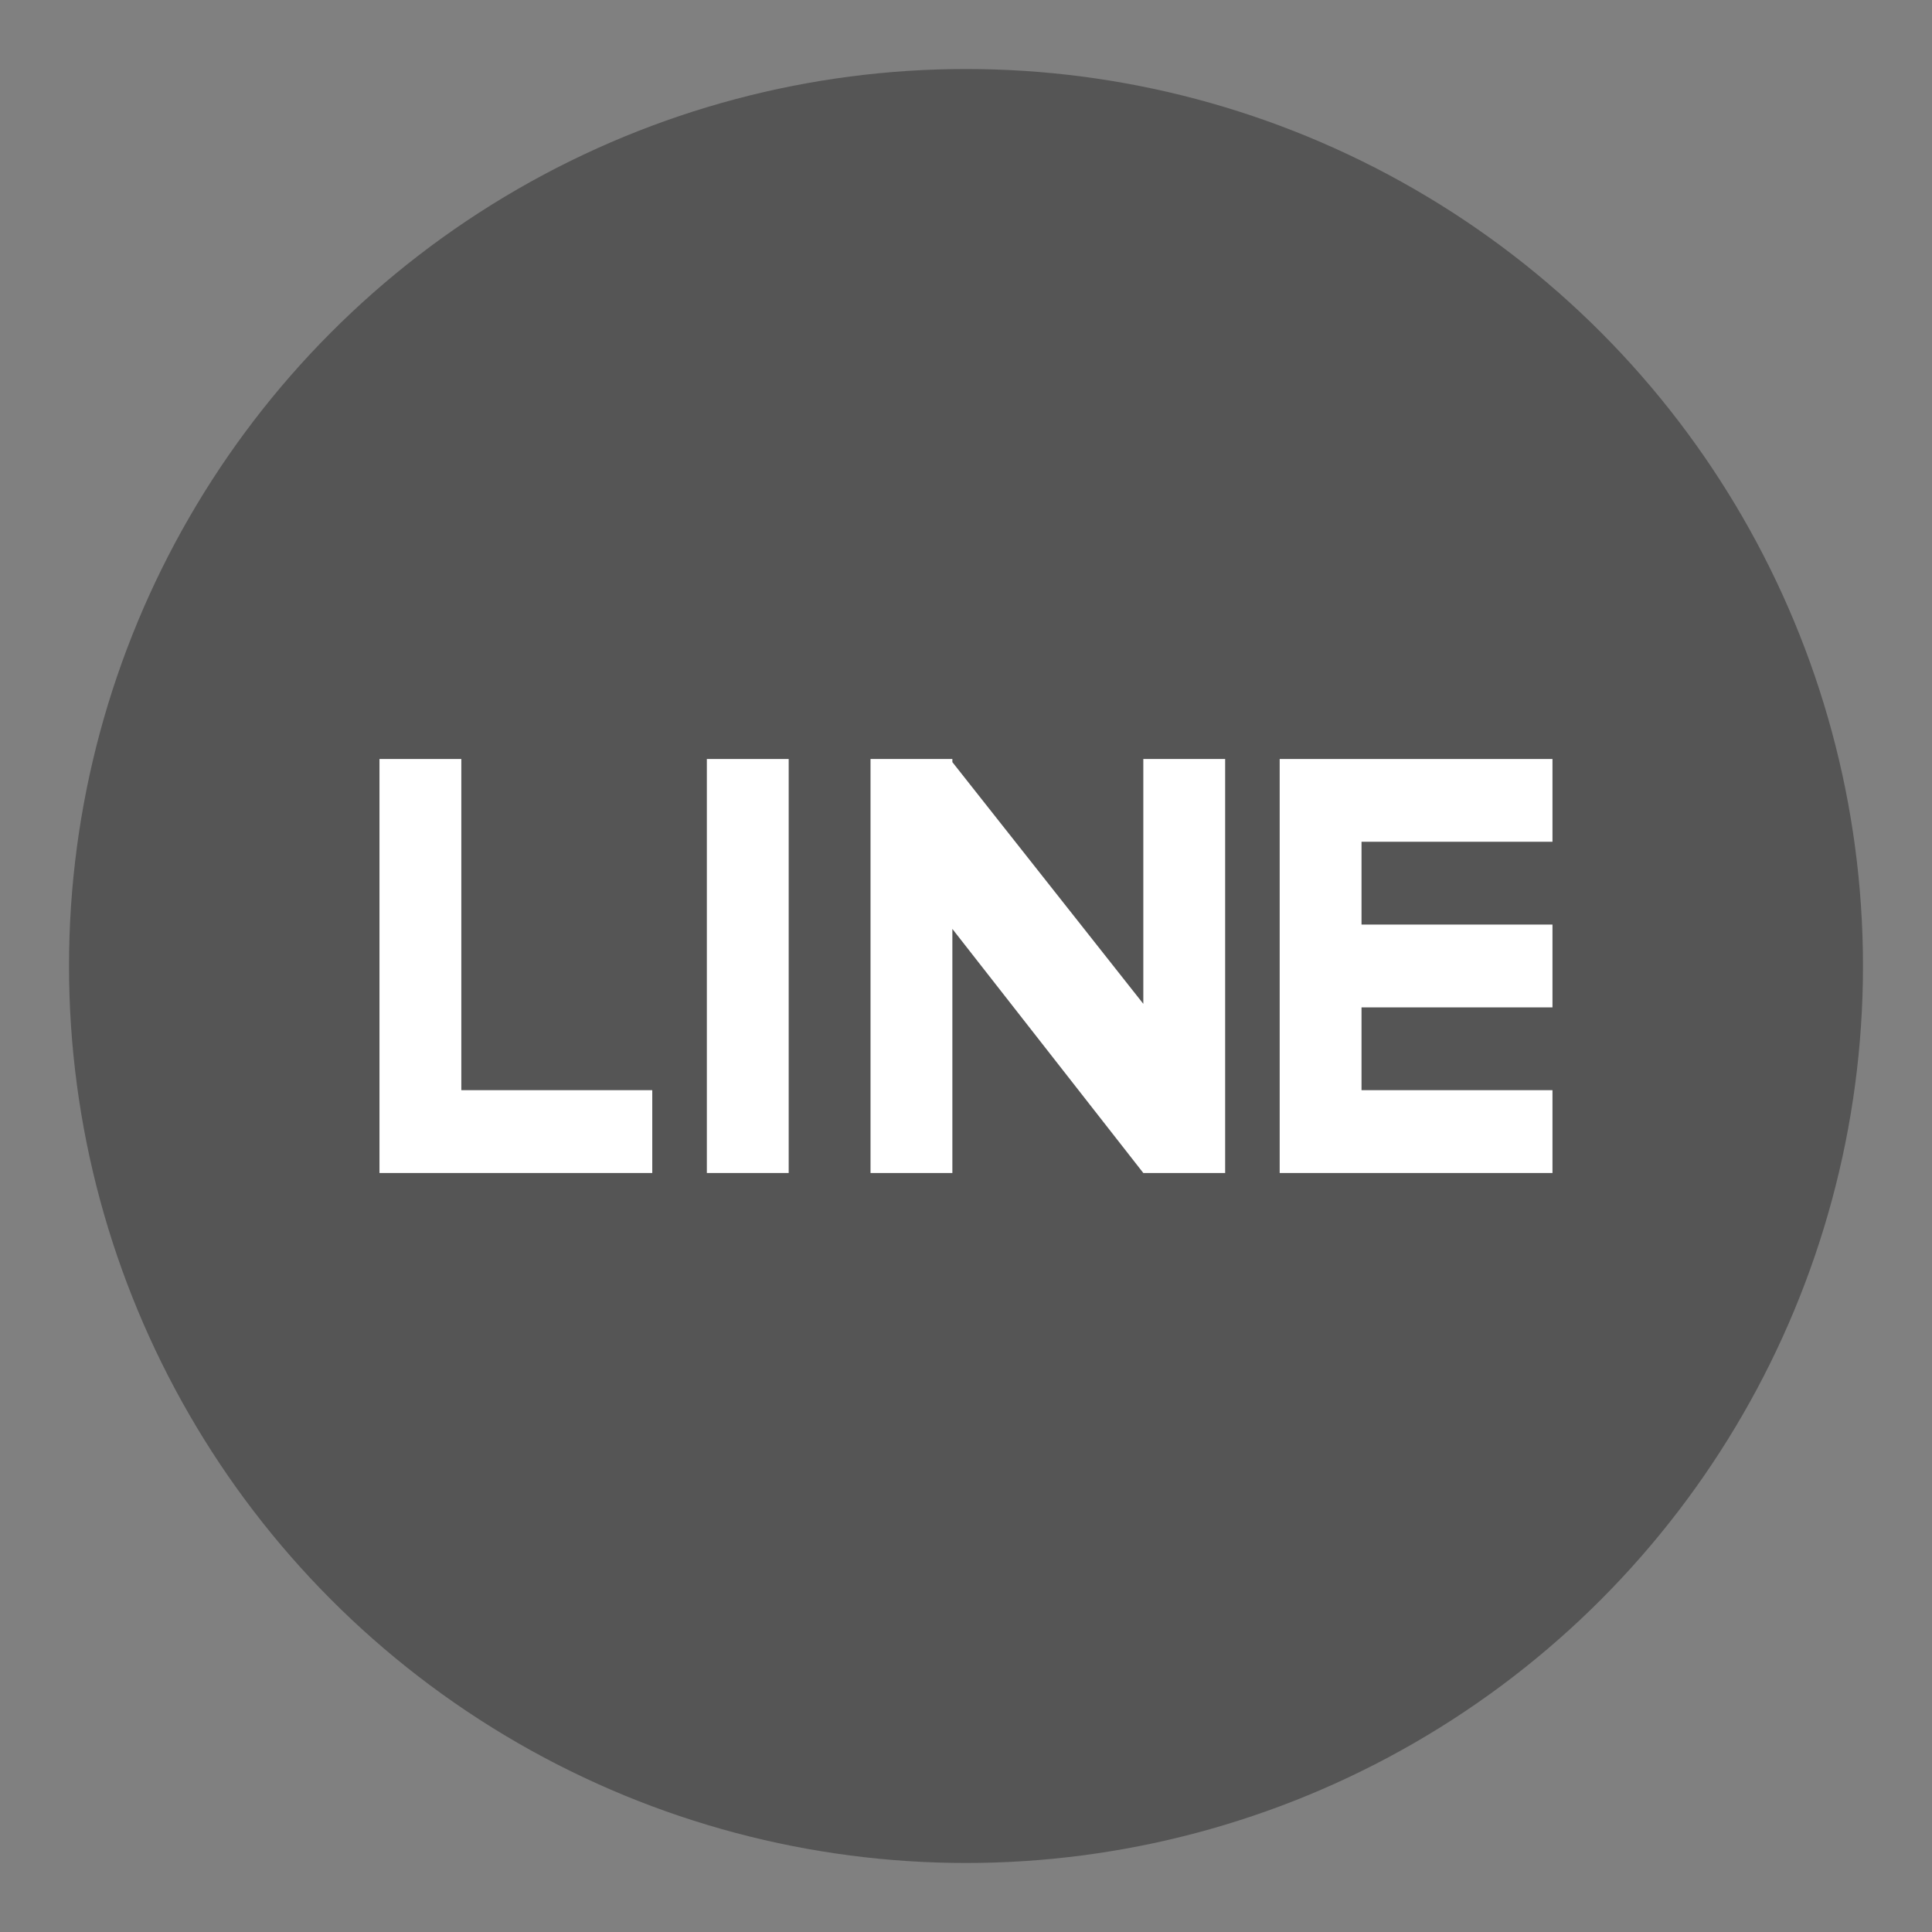 <svg width="36" height="36" viewBox="0 0 36 36" fill="none" xmlns="http://www.w3.org/2000/svg">
<rect x="0" y="0" width="36" height="36" fill="#808080" stroke="none"/>
<circle cx="18" cy="18" r="16.714" fill="#555555"/>
<path d="M16.221 14.143H17.746V14.201L21.304 18.705V14.143H22.829V21.857H21.304L17.746 17.309V21.857H16.221V14.143Z" fill="white"/>
<path d="M14.696 14.143H13.171V21.857H14.696V14.143Z" fill="white"/>
<path d="M7.071 14.143H8.596V20.314H12.154V21.857H7.071L7.071 14.143Z" fill="white"/>
<path d="M28.928 15.685V14.143H23.845V21.857H28.928V20.314H25.37V18.771H28.928V17.228H25.37V15.685H28.928Z" fill="white"/>
</svg>
